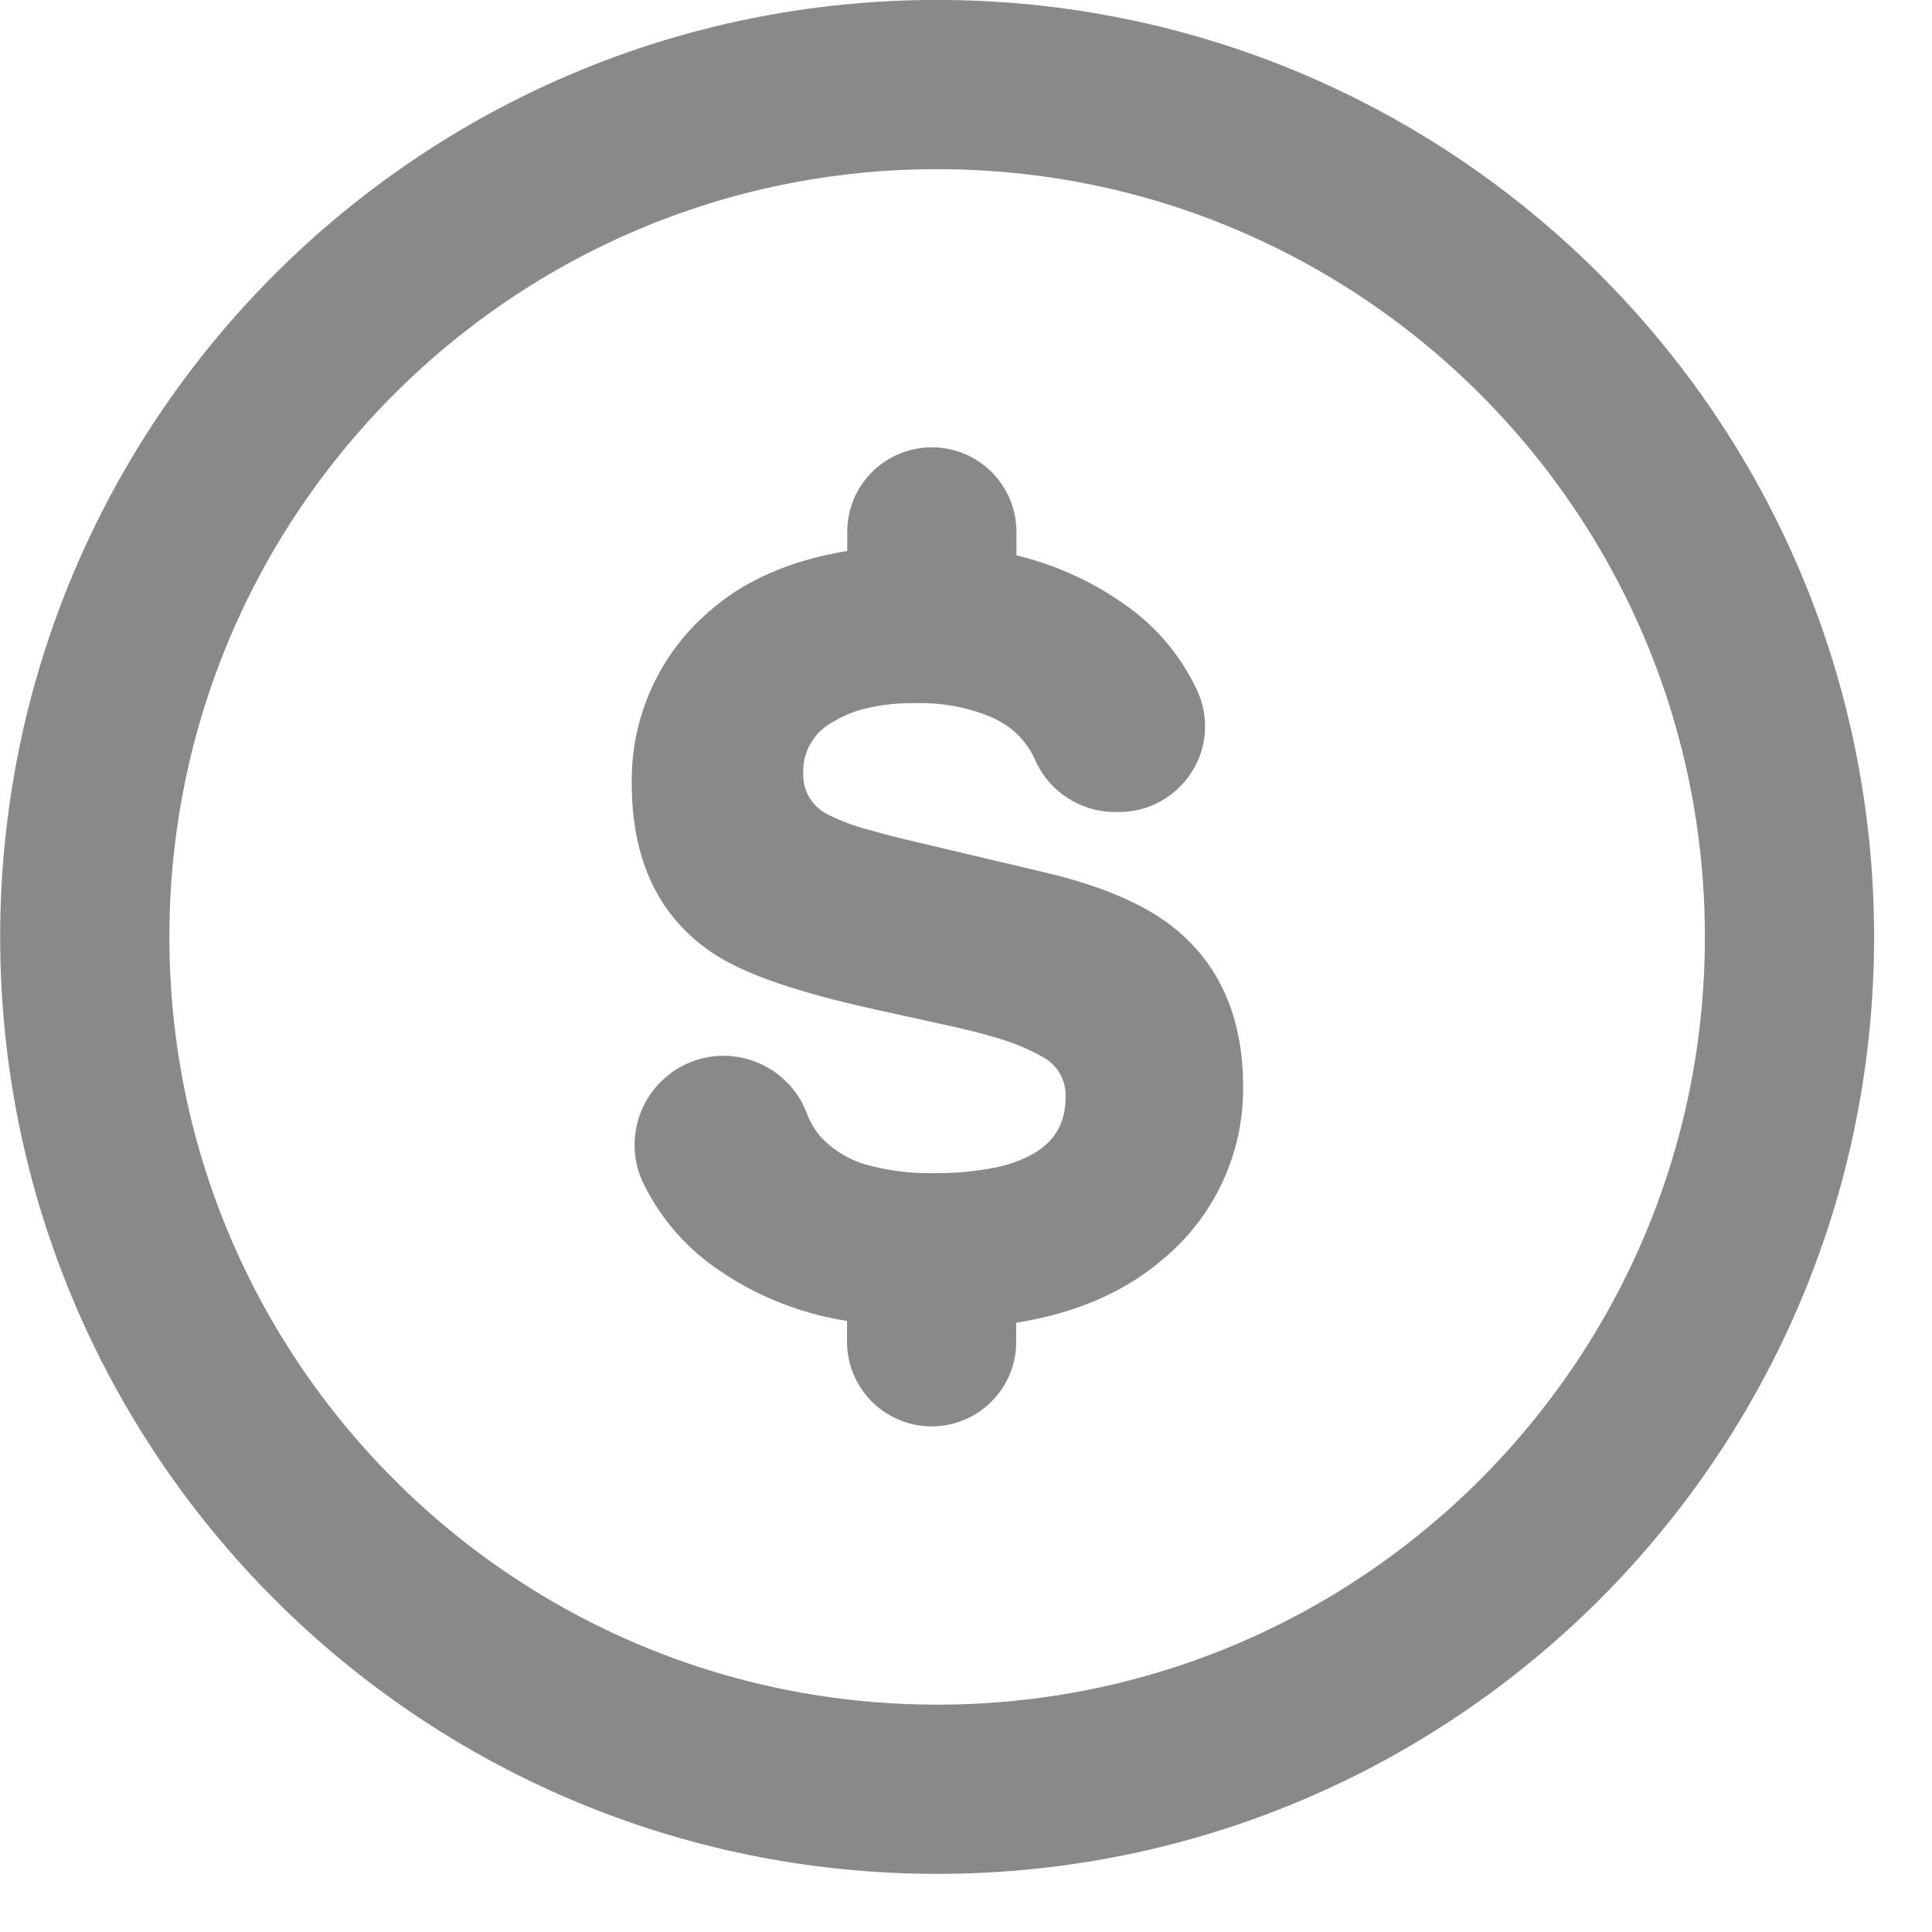 <svg width="17" height="17" viewBox="0 0 17 17" fill="none" xmlns="http://www.w3.org/2000/svg">
<path d="M10.319 8.155C10.062 7.952 9.679 7.79 9.179 7.673L8.083 7.414C7.907 7.373 7.763 7.336 7.643 7.301C7.522 7.27 7.404 7.226 7.291 7.17C7.222 7.138 7.164 7.086 7.124 7.021C7.084 6.956 7.065 6.881 7.068 6.805C7.064 6.716 7.085 6.629 7.127 6.552C7.169 6.474 7.232 6.409 7.308 6.365C7.409 6.301 7.52 6.255 7.637 6.229C7.772 6.199 7.91 6.185 8.049 6.187C8.28 6.18 8.51 6.222 8.723 6.31L8.757 6.327C8.911 6.399 9.034 6.524 9.105 6.679C9.163 6.816 9.26 6.933 9.384 7.015C9.508 7.098 9.653 7.143 9.801 7.145H9.848C9.975 7.145 10.1 7.113 10.212 7.051C10.324 6.99 10.418 6.901 10.486 6.793C10.554 6.688 10.594 6.566 10.602 6.441C10.611 6.315 10.587 6.19 10.534 6.076C10.4 5.787 10.195 5.537 9.938 5.349C9.641 5.13 9.303 4.973 8.944 4.887V4.68C8.944 4.483 8.865 4.293 8.726 4.154C8.586 4.014 8.397 3.936 8.199 3.936C8.002 3.936 7.813 4.014 7.673 4.154C7.533 4.293 7.455 4.483 7.455 4.68V4.848C6.949 4.931 6.538 5.112 6.229 5.39C6.014 5.577 5.842 5.809 5.727 6.07C5.611 6.33 5.554 6.613 5.559 6.898C5.559 7.562 5.793 8.059 6.256 8.376C6.509 8.551 6.939 8.707 7.57 8.853L7.681 8.878L8.357 9.027C8.506 9.06 8.636 9.092 8.748 9.126C8.897 9.167 9.04 9.225 9.175 9.3C9.238 9.334 9.29 9.384 9.326 9.446C9.361 9.507 9.379 9.578 9.377 9.649C9.377 9.936 9.232 10.12 8.921 10.229C8.869 10.247 8.815 10.261 8.76 10.273C8.577 10.309 8.391 10.325 8.205 10.323C8.017 10.326 7.83 10.303 7.649 10.255C7.48 10.213 7.327 10.121 7.211 9.991C7.162 9.93 7.123 9.862 7.096 9.788C7.058 9.689 6.999 9.6 6.925 9.524C6.851 9.449 6.762 9.389 6.664 9.349C6.566 9.309 6.461 9.289 6.355 9.29C6.249 9.292 6.144 9.315 6.048 9.358C5.951 9.402 5.864 9.464 5.792 9.542C5.72 9.62 5.665 9.711 5.629 9.811C5.594 9.911 5.579 10.017 5.585 10.123C5.592 10.228 5.62 10.332 5.668 10.426C5.799 10.69 5.989 10.921 6.222 11.102C6.583 11.375 7.006 11.554 7.453 11.623V11.806C7.453 12.004 7.532 12.193 7.671 12.333C7.811 12.472 8 12.551 8.198 12.551C8.395 12.551 8.585 12.472 8.724 12.333C8.864 12.193 8.942 12.004 8.942 11.806V11.639C9.463 11.556 9.891 11.371 10.223 11.088C10.451 10.902 10.633 10.667 10.757 10.401C10.881 10.134 10.943 9.844 10.938 9.55C10.936 8.948 10.729 8.478 10.319 8.155Z" fill="#898989"/>
<path d="M8.246 15.744C12.388 15.744 15.746 12.386 15.746 8.244C15.746 4.102 12.388 0.744 8.246 0.744C4.104 0.744 0.746 4.102 0.746 8.244C0.746 12.386 4.104 15.744 8.246 15.744Z" stroke="#898989" stroke-width="1.489" stroke-linecap="round" stroke-linejoin="round"/>
</svg>
